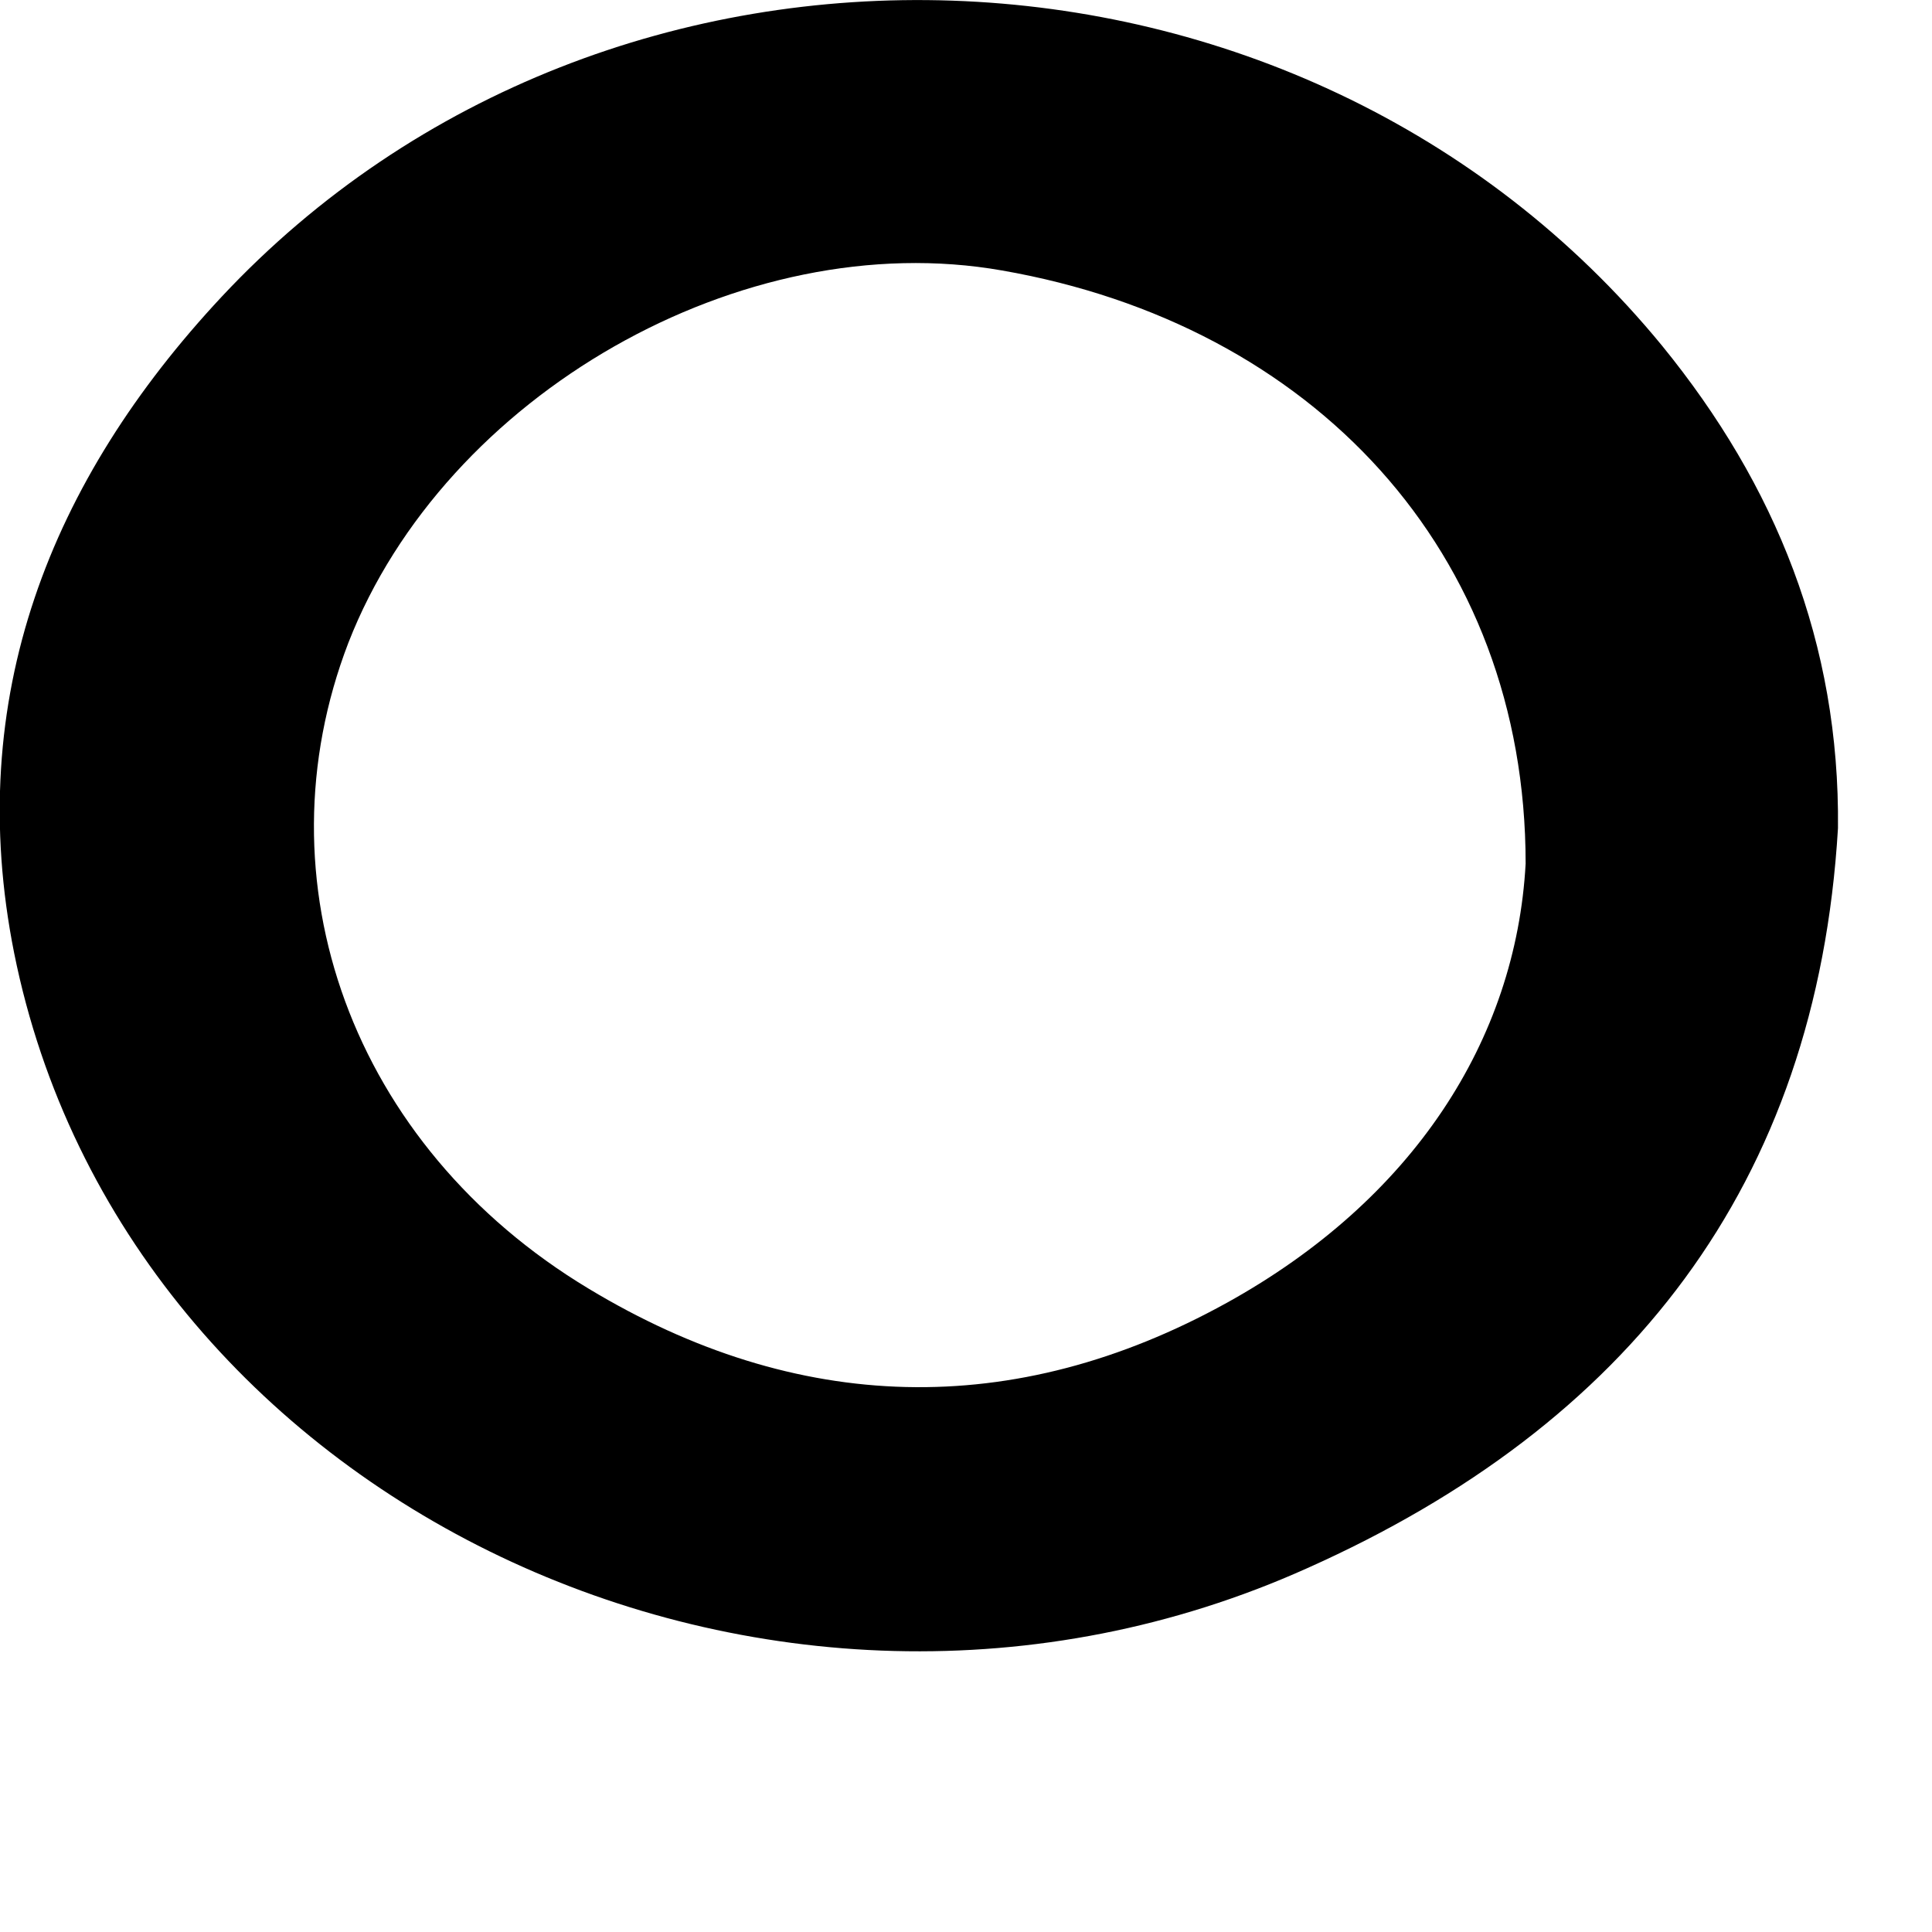 <?xml version="1.0" encoding="utf-8"?>
<svg xmlns="http://www.w3.org/2000/svg" fill="none" height="100%" overflow="visible" preserveAspectRatio="none" style="display: block;" viewBox="0 0 3 3" width="100%">
<path d="M2.854 1.286C2.821 1.841 2.527 2.213 2.03 2.435C1.196 2.81 0.193 2.331 0.022 1.48C-0.057 1.084 0.078 0.746 0.344 0.461C0.947 -0.184 2.021 -0.146 2.581 0.537C2.757 0.753 2.857 0.999 2.854 1.286ZM2.369 1.341C2.369 0.856 2.038 0.504 1.556 0.42C1.153 0.349 0.691 0.613 0.541 0.998C0.399 1.367 0.545 1.779 0.914 2.001C1.237 2.196 1.574 2.206 1.905 2.023C2.194 1.863 2.354 1.615 2.369 1.341Z" fill="black" id="Path 398"/>
</svg>